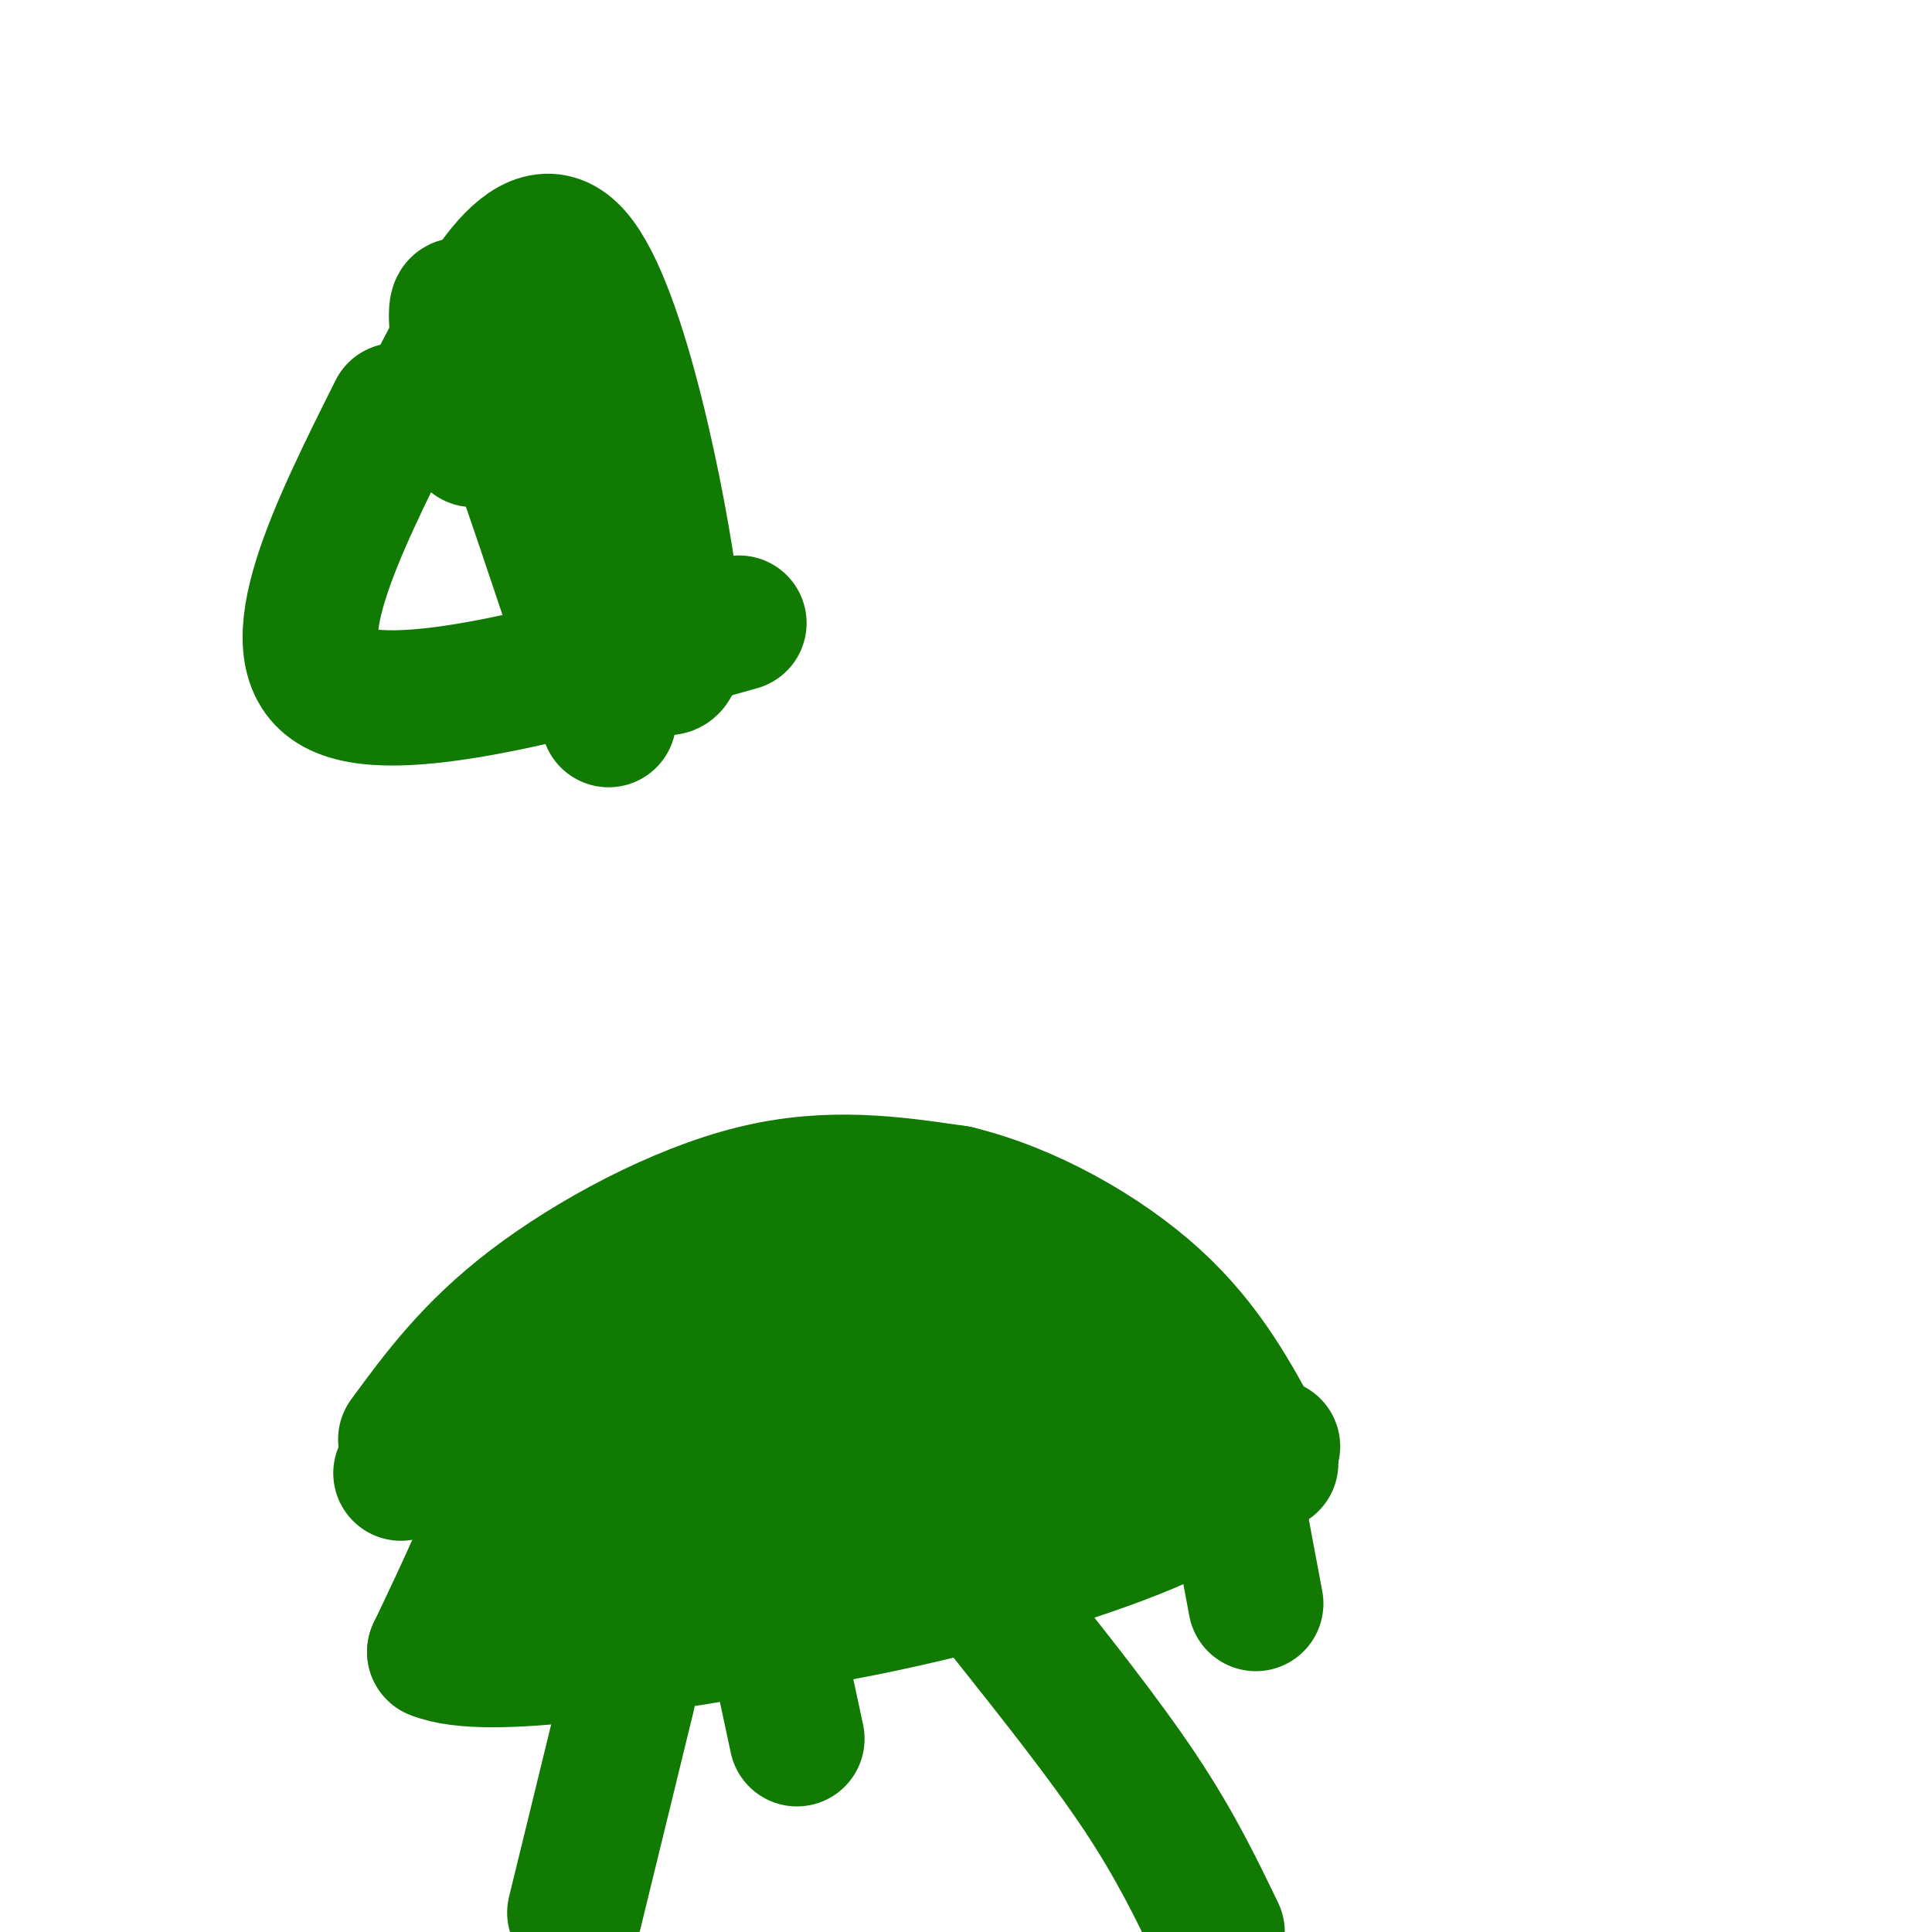 <svg viewBox='0 0 400 400' version='1.1' xmlns='http://www.w3.org/2000/svg' xmlns:xlink='http://www.w3.org/1999/xlink'><g fill='none' stroke='#107A03' stroke-width='6' stroke-linecap='round' stroke-linejoin='round'><path d='M90,296c25.196,-20.238 50.393,-40.476 66,-49c15.607,-8.524 21.625,-5.333 31,-3c9.375,2.333 22.107,3.810 34,10c11.893,6.190 22.946,17.095 34,28'/><path d='M255,282c6.833,6.833 6.917,9.917 7,13'/></g>
<g fill='none' stroke='#107A03' stroke-width='28' stroke-linecap='round' stroke-linejoin='round'><path d='M84,298c6.800,-9.267 13.600,-18.533 26,-28c12.400,-9.467 30.400,-19.133 46,-23c15.600,-3.867 28.800,-1.933 42,0'/><path d='M198,247c14.667,3.511 30.333,12.289 41,22c10.667,9.711 16.333,20.356 22,31'/><path d='M261,300c3.667,5.167 1.833,2.583 0,0'/><path d='M83,305c4.250,-0.750 8.500,-1.500 12,-1c3.500,0.500 6.250,2.250 9,4'/><path d='M104,308c-0.833,6.333 -7.417,20.167 -14,34'/><path d='M90,342c10.667,4.500 44.333,-1.250 78,-7'/><path d='M168,335c25.867,-4.378 51.533,-11.822 67,-18c15.467,-6.178 20.733,-11.089 26,-16'/><path d='M261,301c4.333,-2.667 2.167,-1.333 0,0'/><path d='M104,285c40.500,-6.417 81.000,-12.833 102,-13c21.000,-0.167 22.500,5.917 24,12'/><path d='M230,284c4.000,2.000 2.000,1.000 0,0'/><path d='M101,326c0.000,0.000 104.000,-27.000 104,-27'/><path d='M101,327c35.000,-12.333 70.000,-24.667 80,-32c10.000,-7.333 -5.000,-9.667 -20,-12'/><path d='M161,283c-14.356,0.844 -40.244,8.956 -35,12c5.244,3.044 41.622,1.022 78,-1'/><path d='M204,294c-8.444,-2.778 -68.556,-9.222 -72,-10c-3.444,-0.778 49.778,4.111 103,9'/><path d='M235,293c4.422,-1.222 -36.022,-8.778 -57,-15c-20.978,-6.222 -22.489,-11.111 -24,-16'/><path d='M154,262c-4.167,-0.667 -2.583,5.667 -1,12'/><path d='M130,351c0.000,0.000 -11.000,45.000 -11,45'/><path d='M208,334c10.333,13.000 20.667,26.000 28,37c7.333,11.000 11.667,20.000 16,29'/><path d='M162,346c0.000,0.000 3.000,14.000 3,14'/><path d='M257,316c0.000,0.000 3.000,16.000 3,16'/><path d='M224,307c3.429,0.637 6.857,1.274 4,0c-2.857,-1.274 -12.000,-4.458 -13,-3c-1.000,1.458 6.143,7.560 2,2c-4.143,-5.560 -19.571,-22.780 -35,-40'/><path d='M182,266c-11.400,-9.289 -22.400,-12.511 -22,-13c0.400,-0.489 12.200,1.756 24,4'/><path d='M98,91c-2.833,-17.333 -5.667,-34.667 -1,-25c4.667,9.667 16.833,46.333 29,83'/><path d='M82,85c-12.417,24.833 -24.833,49.667 -13,57c11.833,7.333 47.917,-2.833 84,-13'/><path d='M89,82c10.333,-19.889 20.667,-39.778 30,-29c9.333,10.778 17.667,52.222 20,71c2.333,18.778 -1.333,14.889 -5,11'/></g>
</svg>